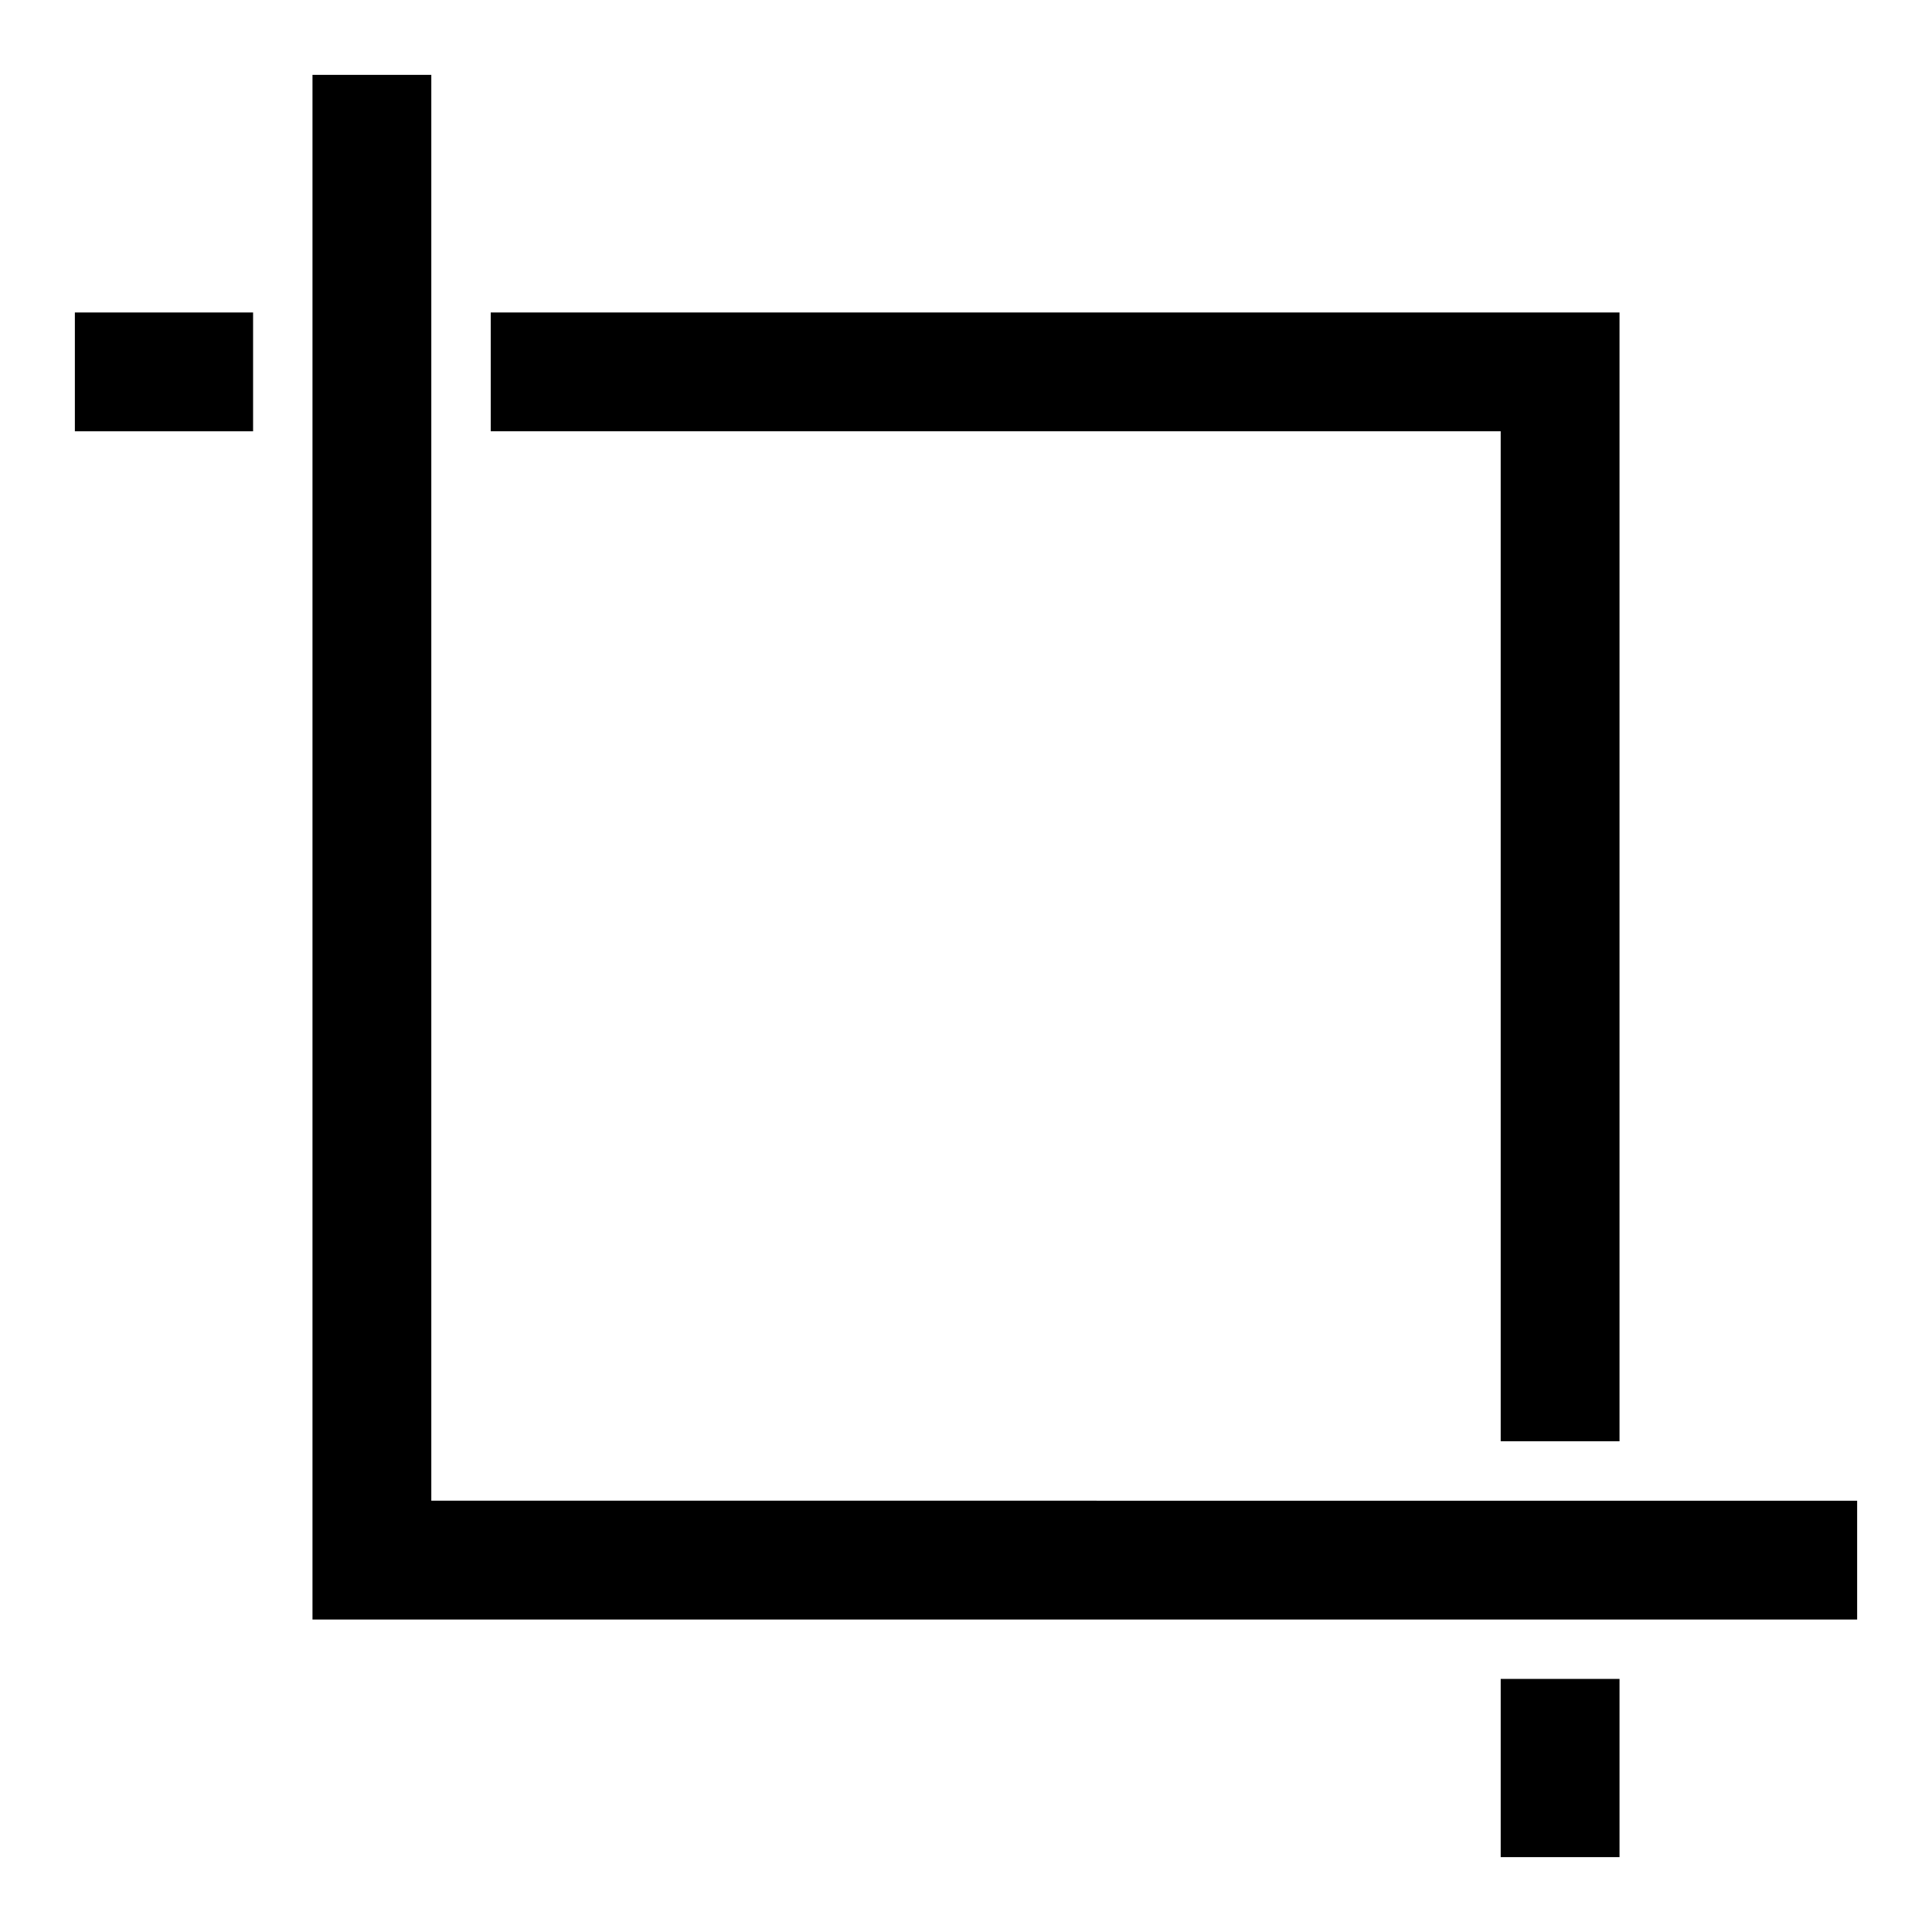 <?xml version="1.0" encoding="UTF-8"?>
<!-- Uploaded to: SVG Repo, www.svgrepo.com, Generator: SVG Repo Mixer Tools -->
<svg fill="#000000" width="800px" height="800px" version="1.1" viewBox="144 144 512 512" xmlns="http://www.w3.org/2000/svg">
 <g>
  <path d="m258.3 541.7v-377.86h-31.488v409.35h409.35v-31.488z"/>
  <path d="m163.84 226.81h47.23v31.488h-47.23z"/>
  <path d="m541.7 525.95h31.488v-299.14h-299.14v31.488h267.65z"/>
  <path d="m541.7 588.93h31.488v47.23h-31.488z"/>
 </g>
</svg>